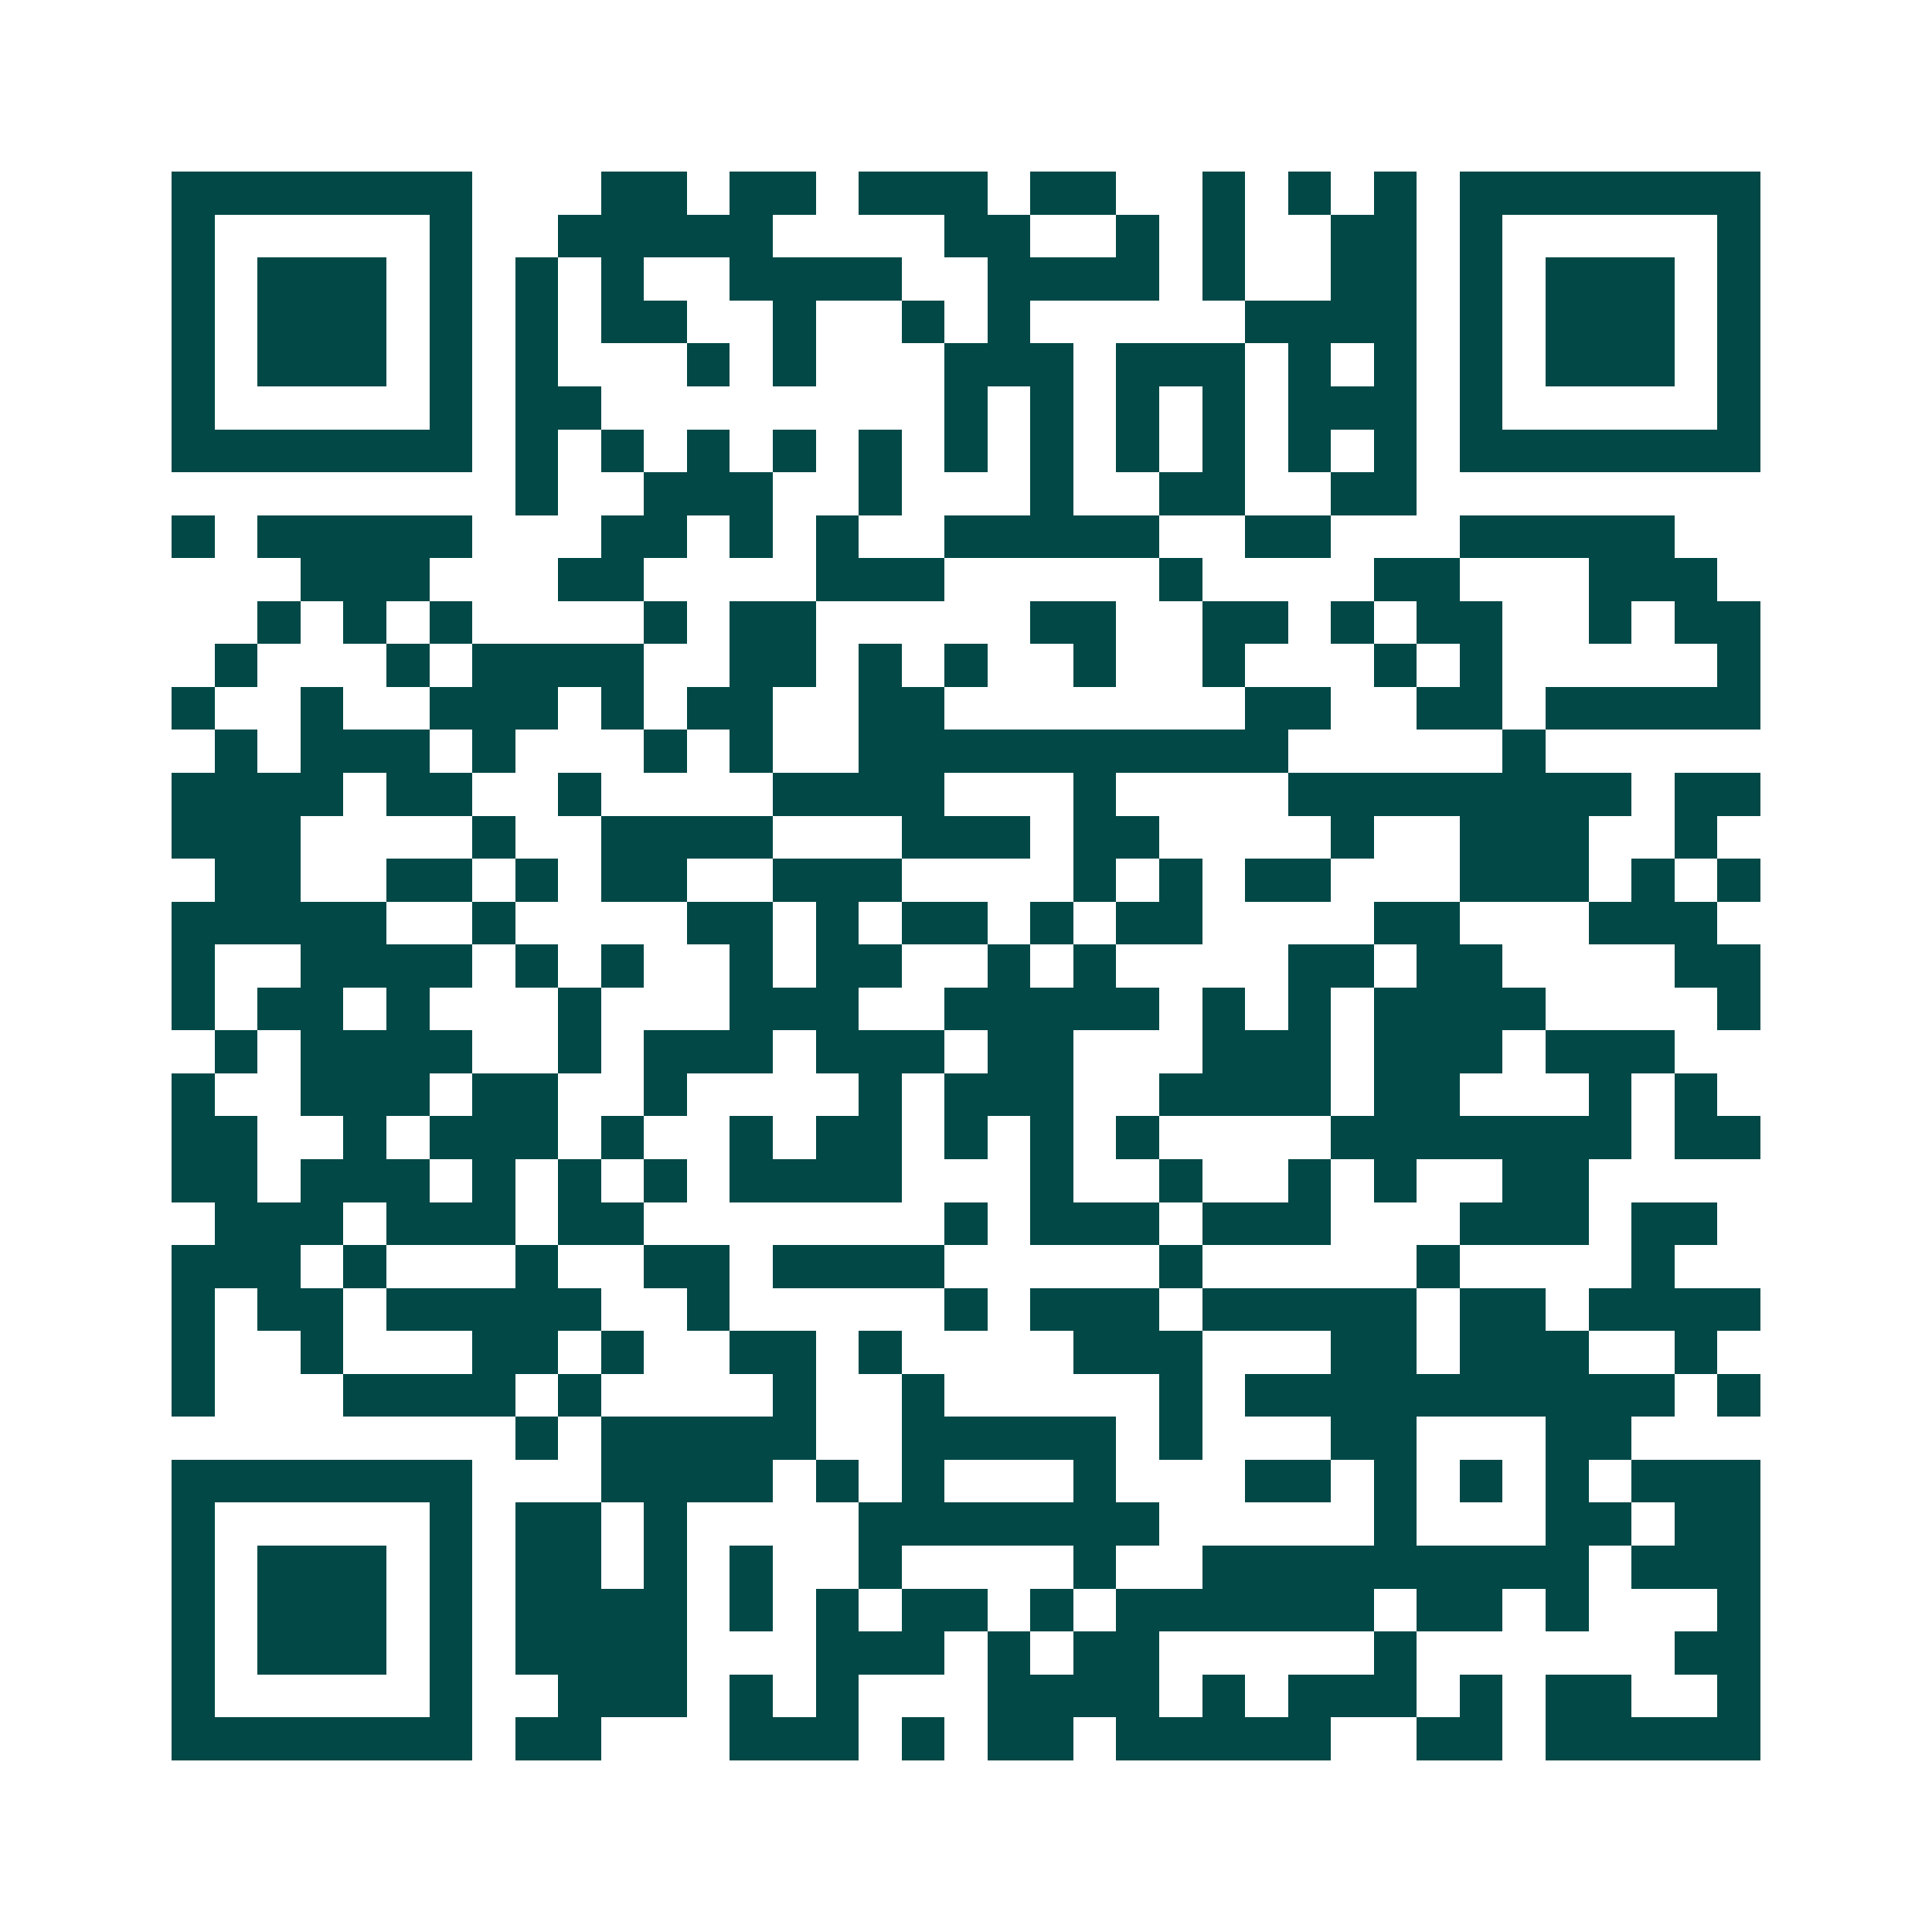 <svg xmlns="http://www.w3.org/2000/svg" width="200" height="200" viewBox="0 0 45 45" shape-rendering="crispEdges"><path fill="#ffffff" d="M0 0h45v45H0z"/><path stroke="#014847" d="M4 4.5h7m3 0h2m1 0h2m1 0h3m1 0h2m2 0h1m1 0h1m1 0h1m1 0h7M4 5.5h1m5 0h1m2 0h5m4 0h2m2 0h1m1 0h1m2 0h2m1 0h1m5 0h1M4 6.5h1m1 0h3m1 0h1m1 0h1m1 0h1m2 0h4m2 0h4m1 0h1m2 0h2m1 0h1m1 0h3m1 0h1M4 7.5h1m1 0h3m1 0h1m1 0h1m1 0h2m2 0h1m2 0h1m1 0h1m5 0h4m1 0h1m1 0h3m1 0h1M4 8.5h1m1 0h3m1 0h1m1 0h1m3 0h1m1 0h1m3 0h3m1 0h3m1 0h1m1 0h1m1 0h1m1 0h3m1 0h1M4 9.5h1m5 0h1m1 0h2m8 0h1m1 0h1m1 0h1m1 0h1m1 0h3m1 0h1m5 0h1M4 10.5h7m1 0h1m1 0h1m1 0h1m1 0h1m1 0h1m1 0h1m1 0h1m1 0h1m1 0h1m1 0h1m1 0h1m1 0h7M12 11.5h1m2 0h3m2 0h1m3 0h1m2 0h2m2 0h2M4 12.5h1m1 0h5m3 0h2m1 0h1m1 0h1m2 0h5m2 0h2m3 0h5M7 13.5h3m3 0h2m4 0h3m5 0h1m4 0h2m3 0h3M6 14.5h1m1 0h1m1 0h1m4 0h1m1 0h2m5 0h2m2 0h2m1 0h1m1 0h2m2 0h1m1 0h2M5 15.5h1m3 0h1m1 0h4m2 0h2m1 0h1m1 0h1m2 0h1m2 0h1m3 0h1m1 0h1m5 0h1M4 16.5h1m2 0h1m2 0h3m1 0h1m1 0h2m2 0h2m7 0h2m2 0h2m1 0h5M5 17.5h1m1 0h3m1 0h1m3 0h1m1 0h1m2 0h10m5 0h1M4 18.5h4m1 0h2m2 0h1m4 0h4m3 0h1m4 0h8m1 0h2M4 19.5h3m4 0h1m2 0h4m3 0h3m1 0h2m4 0h1m2 0h3m2 0h1M5 20.5h2m2 0h2m1 0h1m1 0h2m2 0h3m4 0h1m1 0h1m1 0h2m3 0h3m1 0h1m1 0h1M4 21.5h5m2 0h1m4 0h2m1 0h1m1 0h2m1 0h1m1 0h2m4 0h2m3 0h3M4 22.5h1m2 0h4m1 0h1m1 0h1m2 0h1m1 0h2m2 0h1m1 0h1m4 0h2m1 0h2m4 0h2M4 23.5h1m1 0h2m1 0h1m3 0h1m3 0h3m2 0h5m1 0h1m1 0h1m1 0h4m4 0h1M5 24.5h1m1 0h4m2 0h1m1 0h3m1 0h3m1 0h2m3 0h3m1 0h3m1 0h3M4 25.5h1m2 0h3m1 0h2m2 0h1m4 0h1m1 0h3m2 0h4m1 0h2m3 0h1m1 0h1M4 26.5h2m2 0h1m1 0h3m1 0h1m2 0h1m1 0h2m1 0h1m1 0h1m1 0h1m4 0h7m1 0h2M4 27.5h2m1 0h3m1 0h1m1 0h1m1 0h1m1 0h4m3 0h1m2 0h1m2 0h1m1 0h1m2 0h2M5 28.5h3m1 0h3m1 0h2m7 0h1m1 0h3m1 0h3m3 0h3m1 0h2M4 29.5h3m1 0h1m3 0h1m2 0h2m1 0h4m5 0h1m5 0h1m4 0h1M4 30.5h1m1 0h2m1 0h5m2 0h1m5 0h1m1 0h3m1 0h5m1 0h2m1 0h4M4 31.5h1m2 0h1m3 0h2m1 0h1m2 0h2m1 0h1m4 0h3m3 0h2m1 0h3m2 0h1M4 32.5h1m3 0h4m1 0h1m4 0h1m2 0h1m5 0h1m1 0h10m1 0h1M12 33.5h1m1 0h5m2 0h5m1 0h1m3 0h2m3 0h2M4 34.5h7m3 0h4m1 0h1m1 0h1m3 0h1m3 0h2m1 0h1m1 0h1m1 0h1m1 0h3M4 35.5h1m5 0h1m1 0h2m1 0h1m4 0h7m5 0h1m3 0h2m1 0h2M4 36.5h1m1 0h3m1 0h1m1 0h2m1 0h1m1 0h1m2 0h1m4 0h1m2 0h9m1 0h3M4 37.5h1m1 0h3m1 0h1m1 0h4m1 0h1m1 0h1m1 0h2m1 0h1m1 0h6m1 0h2m1 0h1m3 0h1M4 38.5h1m1 0h3m1 0h1m1 0h4m3 0h3m1 0h1m1 0h2m5 0h1m6 0h2M4 39.5h1m5 0h1m2 0h3m1 0h1m1 0h1m3 0h4m1 0h1m1 0h3m1 0h1m1 0h2m2 0h1M4 40.5h7m1 0h2m3 0h3m1 0h1m1 0h2m1 0h5m2 0h2m1 0h5"/></svg>
